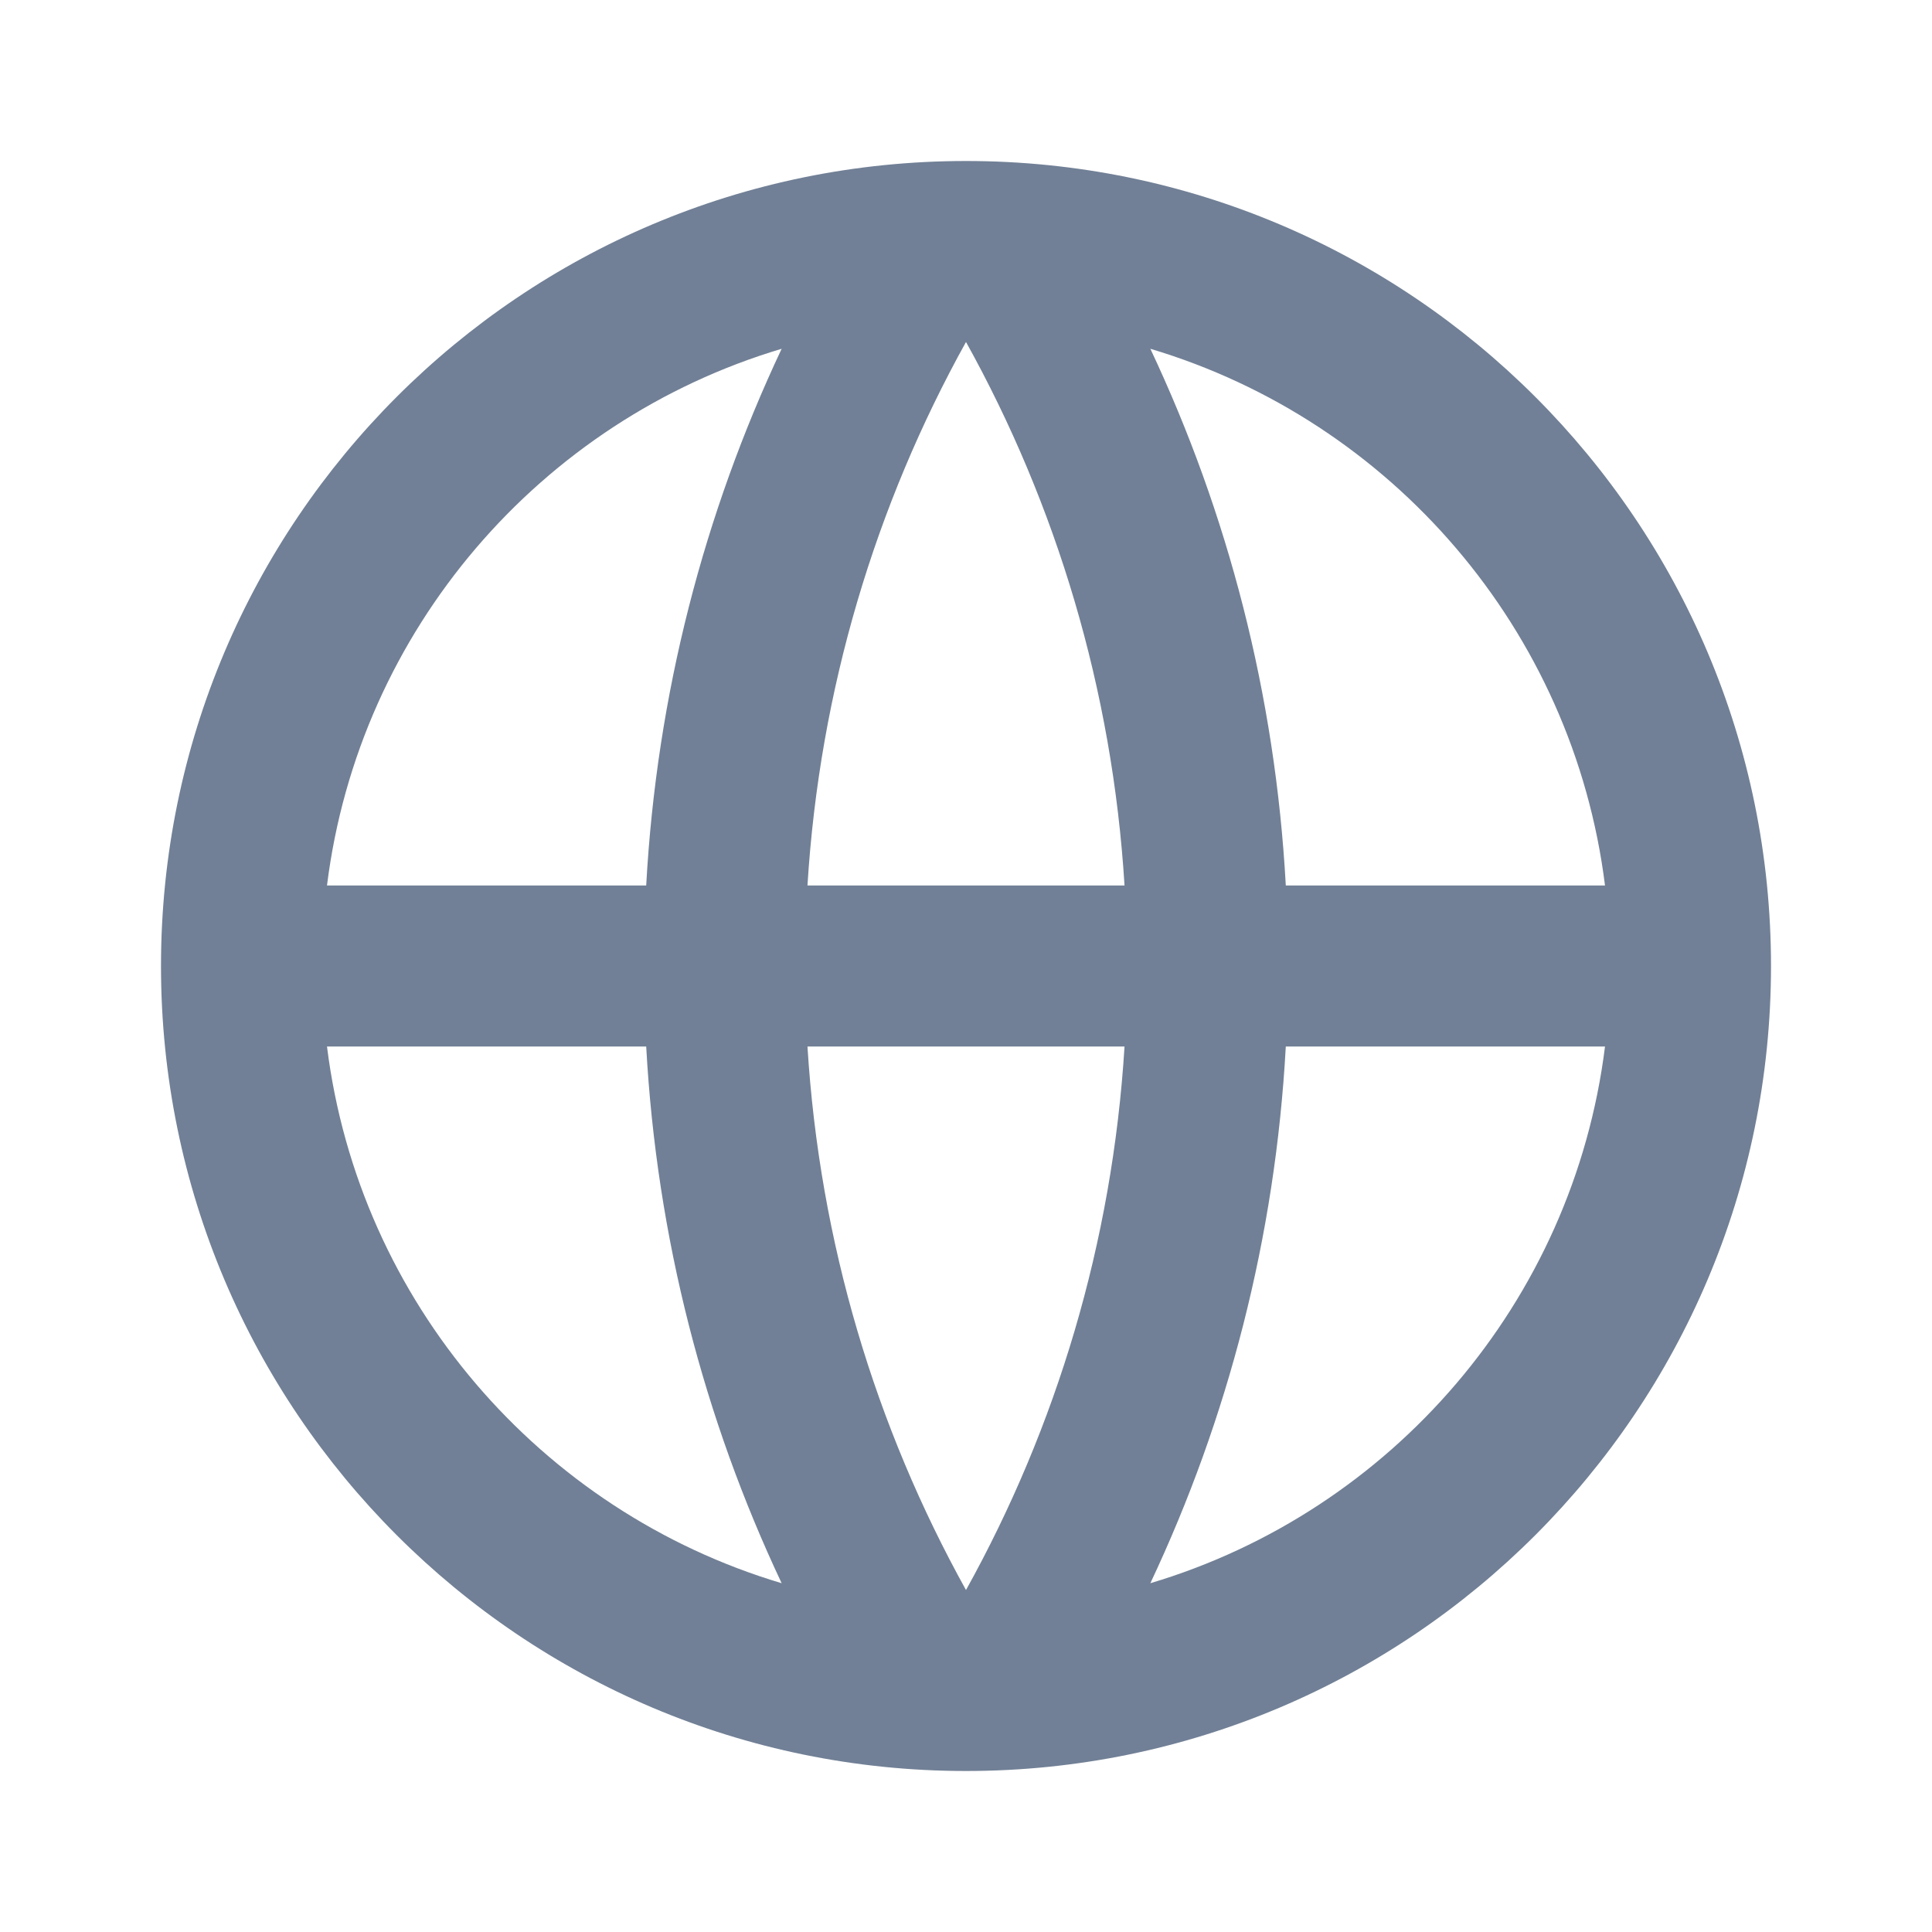 <svg width="36" height="36" viewBox="0 0 36 36" fill="none" xmlns="http://www.w3.org/2000/svg">
<g id="global-line">
<path id="Vector" d="M18 33C9.716 33 3 26.284 3 18C3 9.716 9.716 3 18 3C26.284 3 33 9.716 33 18C33 26.284 26.284 33 18 33ZM14.565 29.501C13.121 26.439 12.236 23.061 12.041 19.5H6.093C6.687 24.265 10.075 28.162 14.565 29.501ZM15.046 19.5C15.272 23.158 16.317 26.595 18 29.628C19.683 26.595 20.728 23.158 20.954 19.5H15.046ZM29.907 19.5H23.959C23.764 23.061 22.879 26.439 21.435 29.501C25.925 28.162 29.313 24.265 29.907 19.5ZM6.093 16.5H12.041C12.236 12.939 13.121 9.561 14.565 6.499C10.075 7.838 6.687 11.735 6.093 16.5ZM15.046 16.5H20.954C20.728 12.842 19.683 9.405 18 6.372C16.317 9.405 15.272 12.842 15.046 16.5ZM21.435 6.499C22.879 9.561 23.764 12.939 23.959 16.5H29.907C29.313 11.735 25.925 7.838 21.435 6.499Z" fill="#718096"/>
</g>
</svg>
